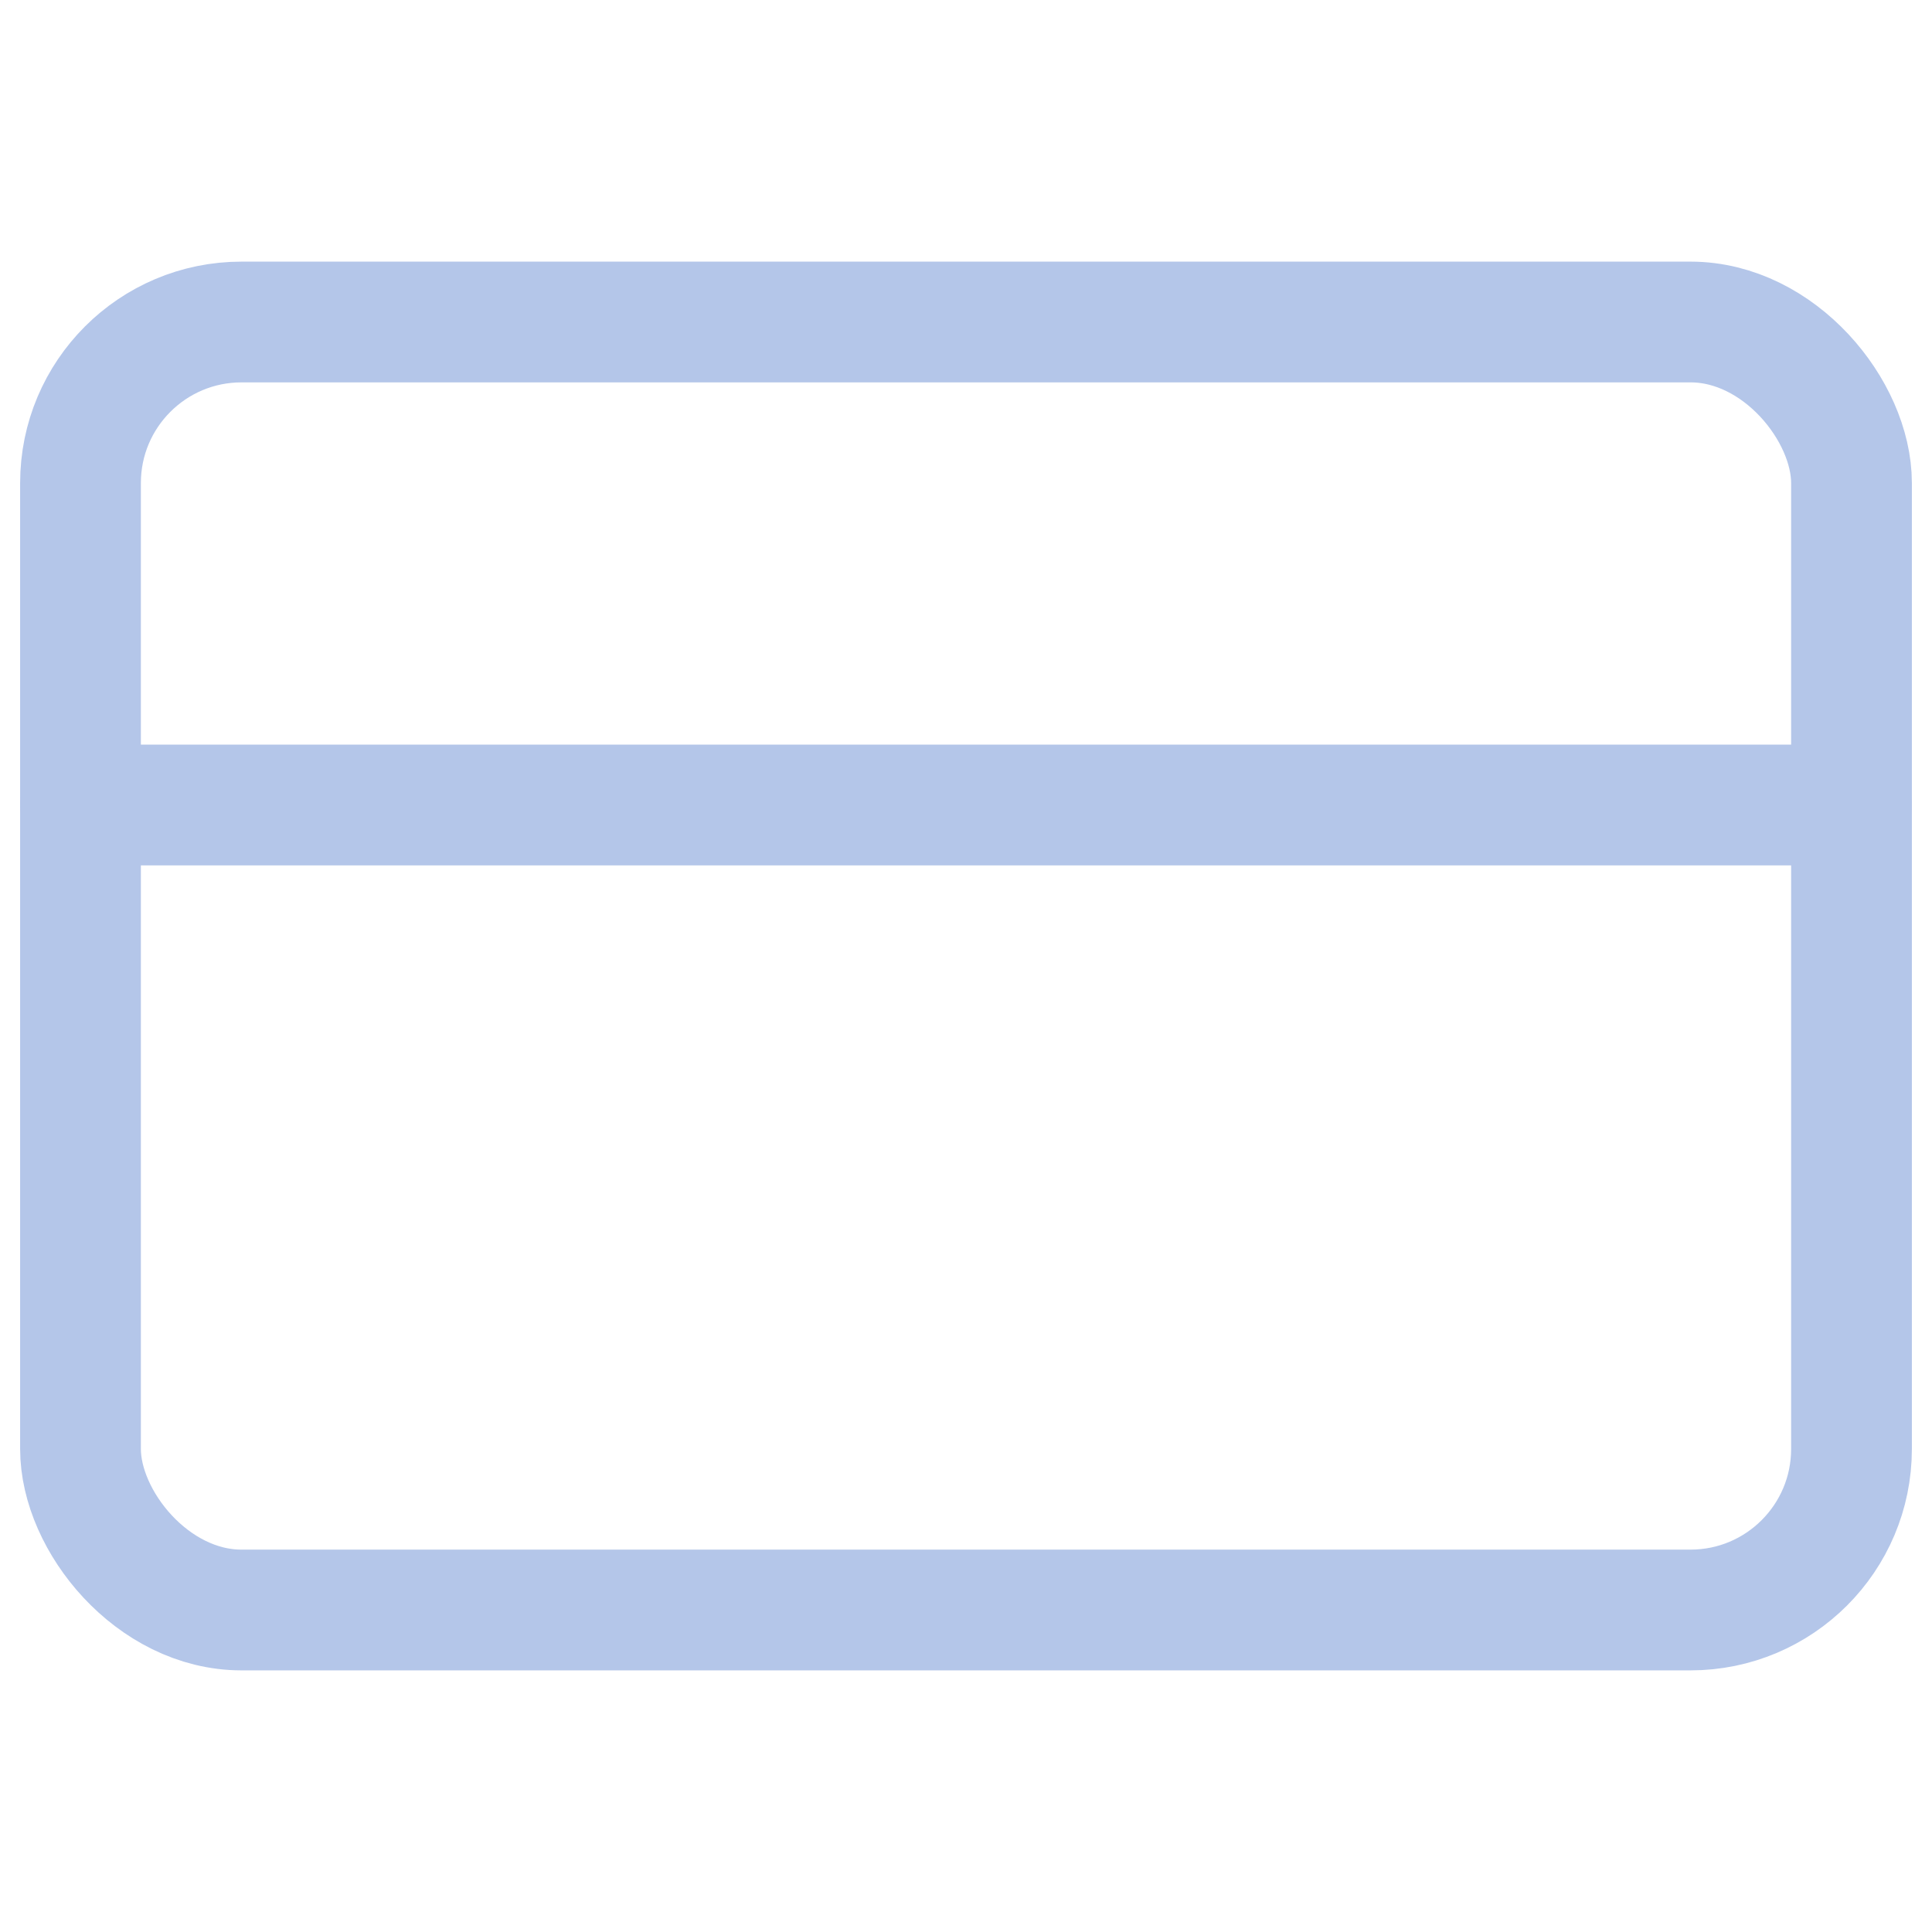 <?xml version="1.0" encoding="UTF-8"?> <svg xmlns="http://www.w3.org/2000/svg" width="80" height="80" viewBox="0 0 24 24" fill="none" stroke="#B4C6E9" stroke-width="1.5" stroke-linecap="round" stroke-linejoin="round" class="feather feather-credit-card"><rect x="1" y="4" width="22" height="16" rx="2" ry="2"></rect><line x1="1" y1="10" x2="23" y2="10"></line></svg> 